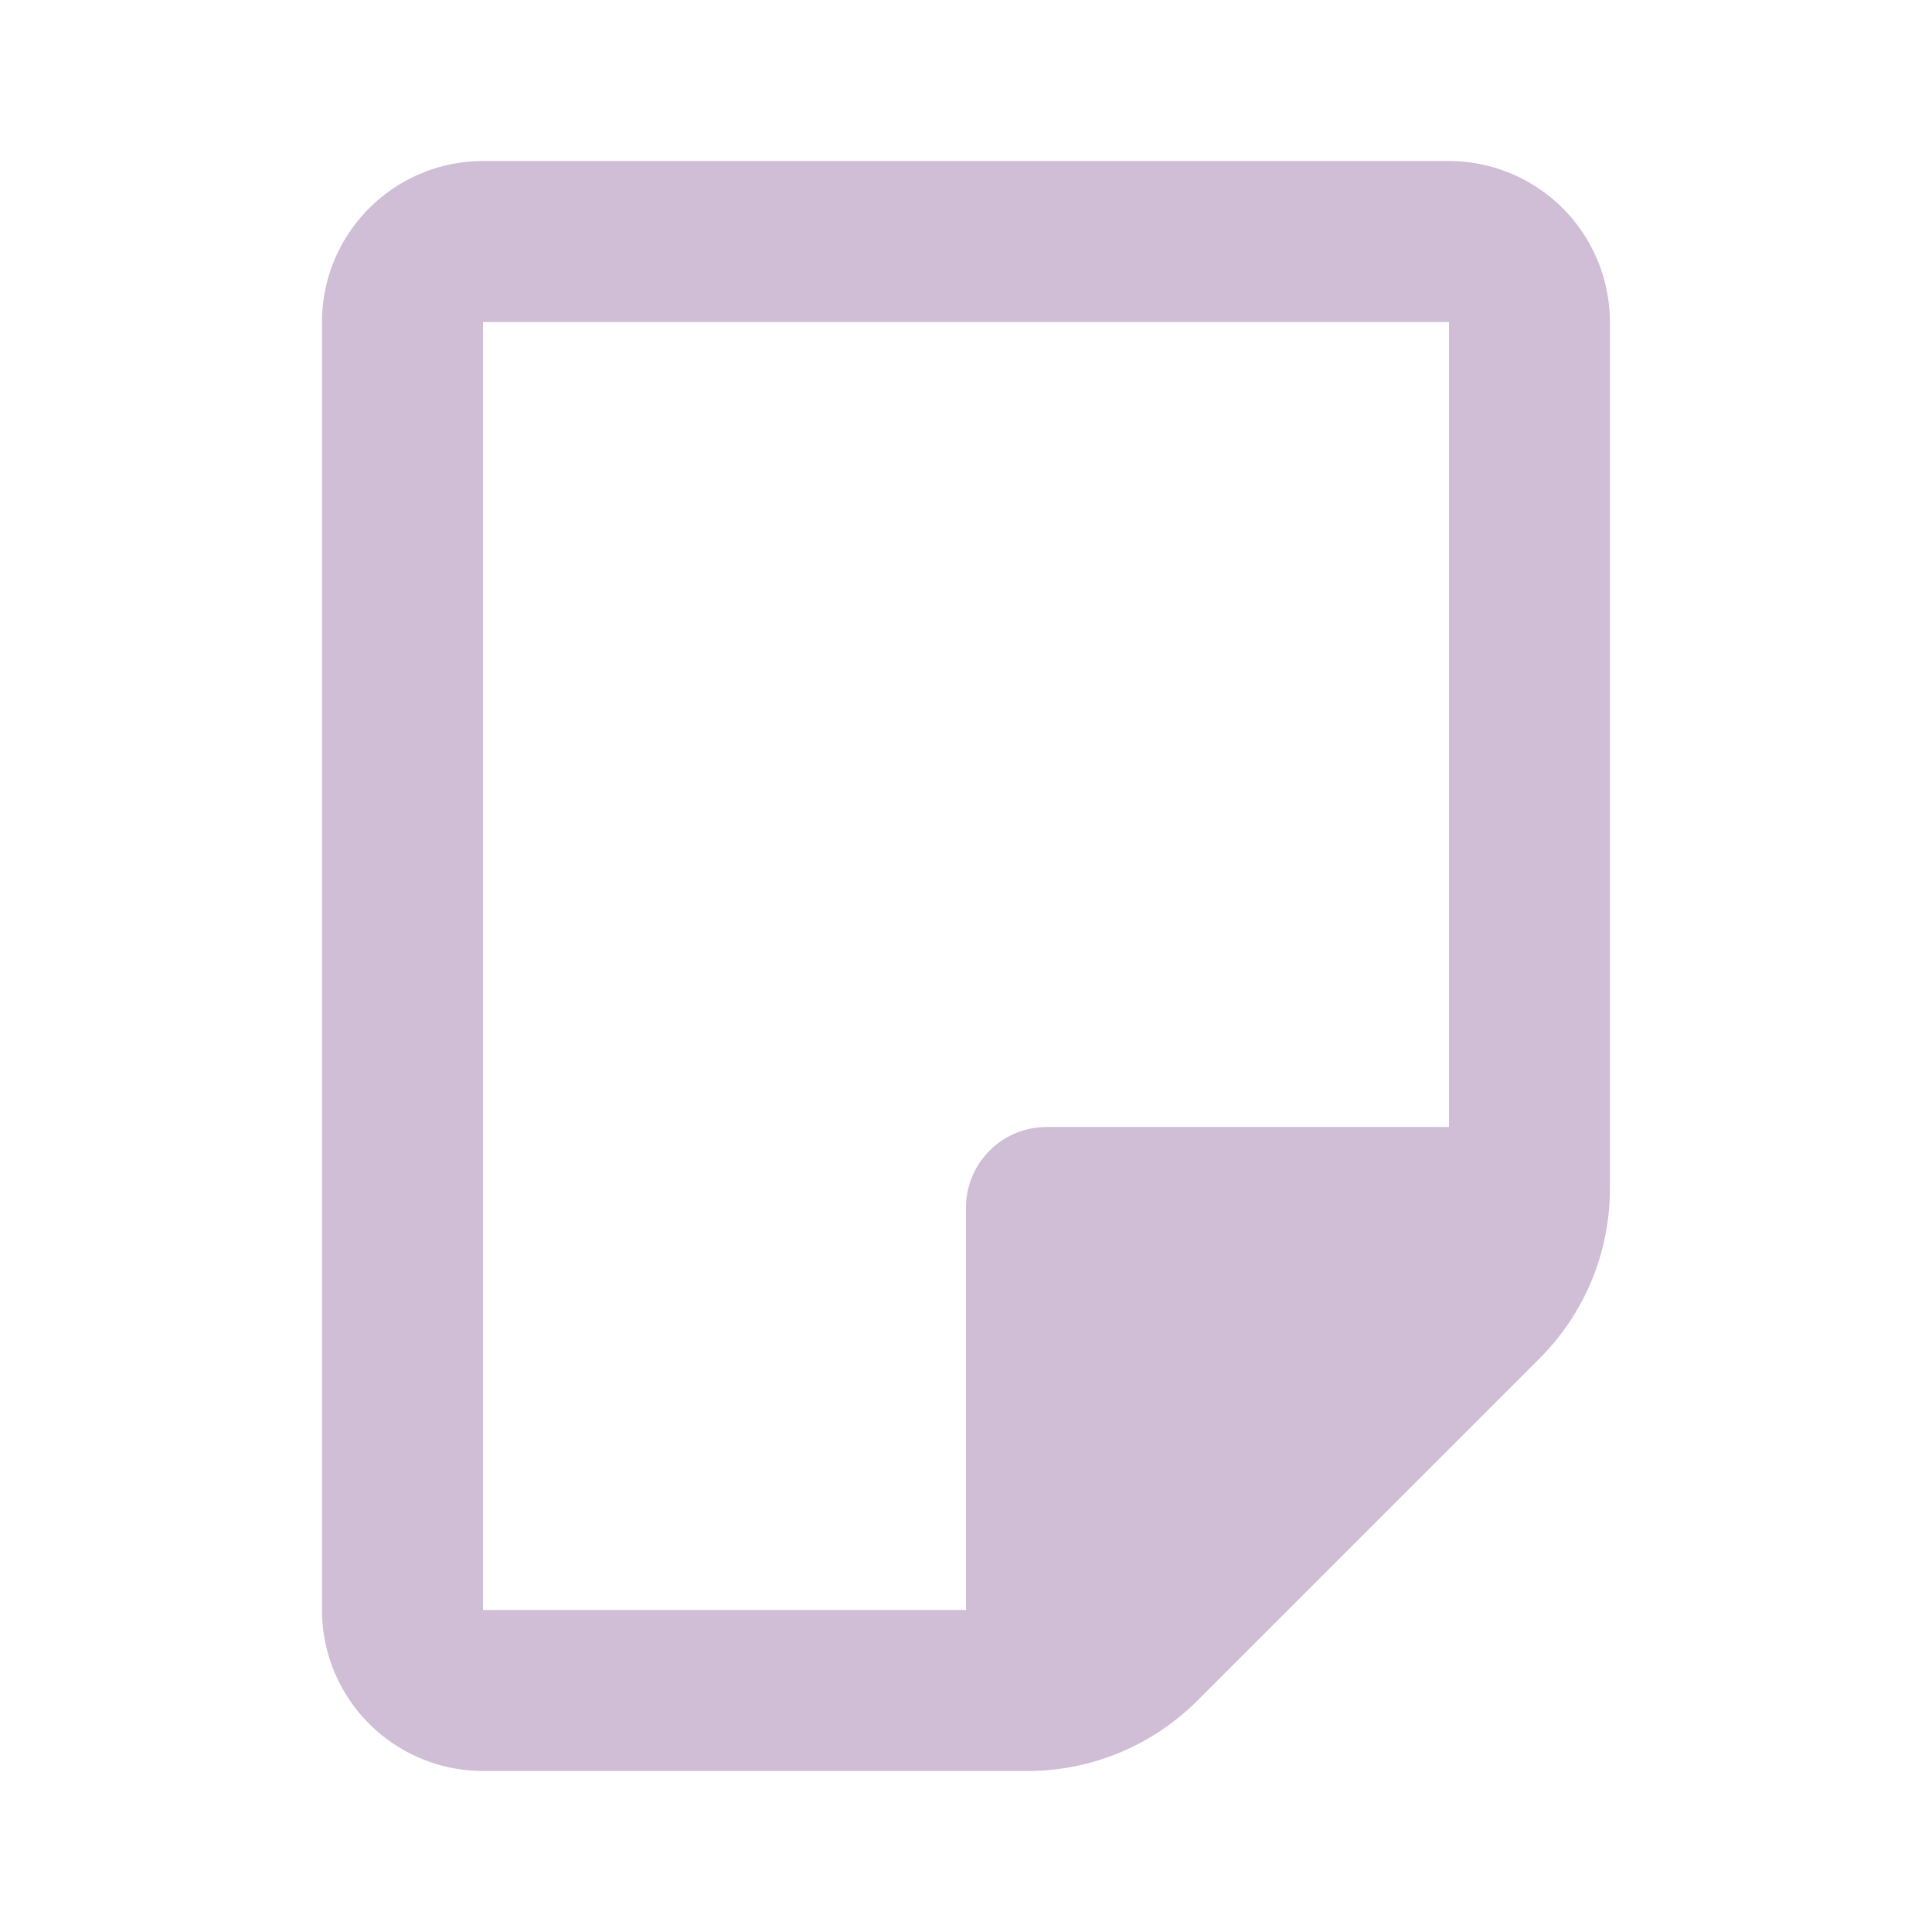 <svg xmlns="http://www.w3.org/2000/svg" width="32" height="32" viewBox="0 0 32 32"><g opacity="0.3"><path d="M11.68,26.666H2.666A2.669,2.669,0,0,1,0,24V2.666A2.669,2.669,0,0,1,2.666,0h16a2.669,2.669,0,0,1,2.666,2.666V17.014A3.974,3.974,0,0,1,20.16,19.84l-5.653,5.653A3.975,3.975,0,0,1,11.68,26.666Zm-9.013-24V24h8V17.333A1.335,1.335,0,0,1,12,16h6.667V2.666Z" transform="translate(5.333 2.667)" fill="#602376"/></g></svg>